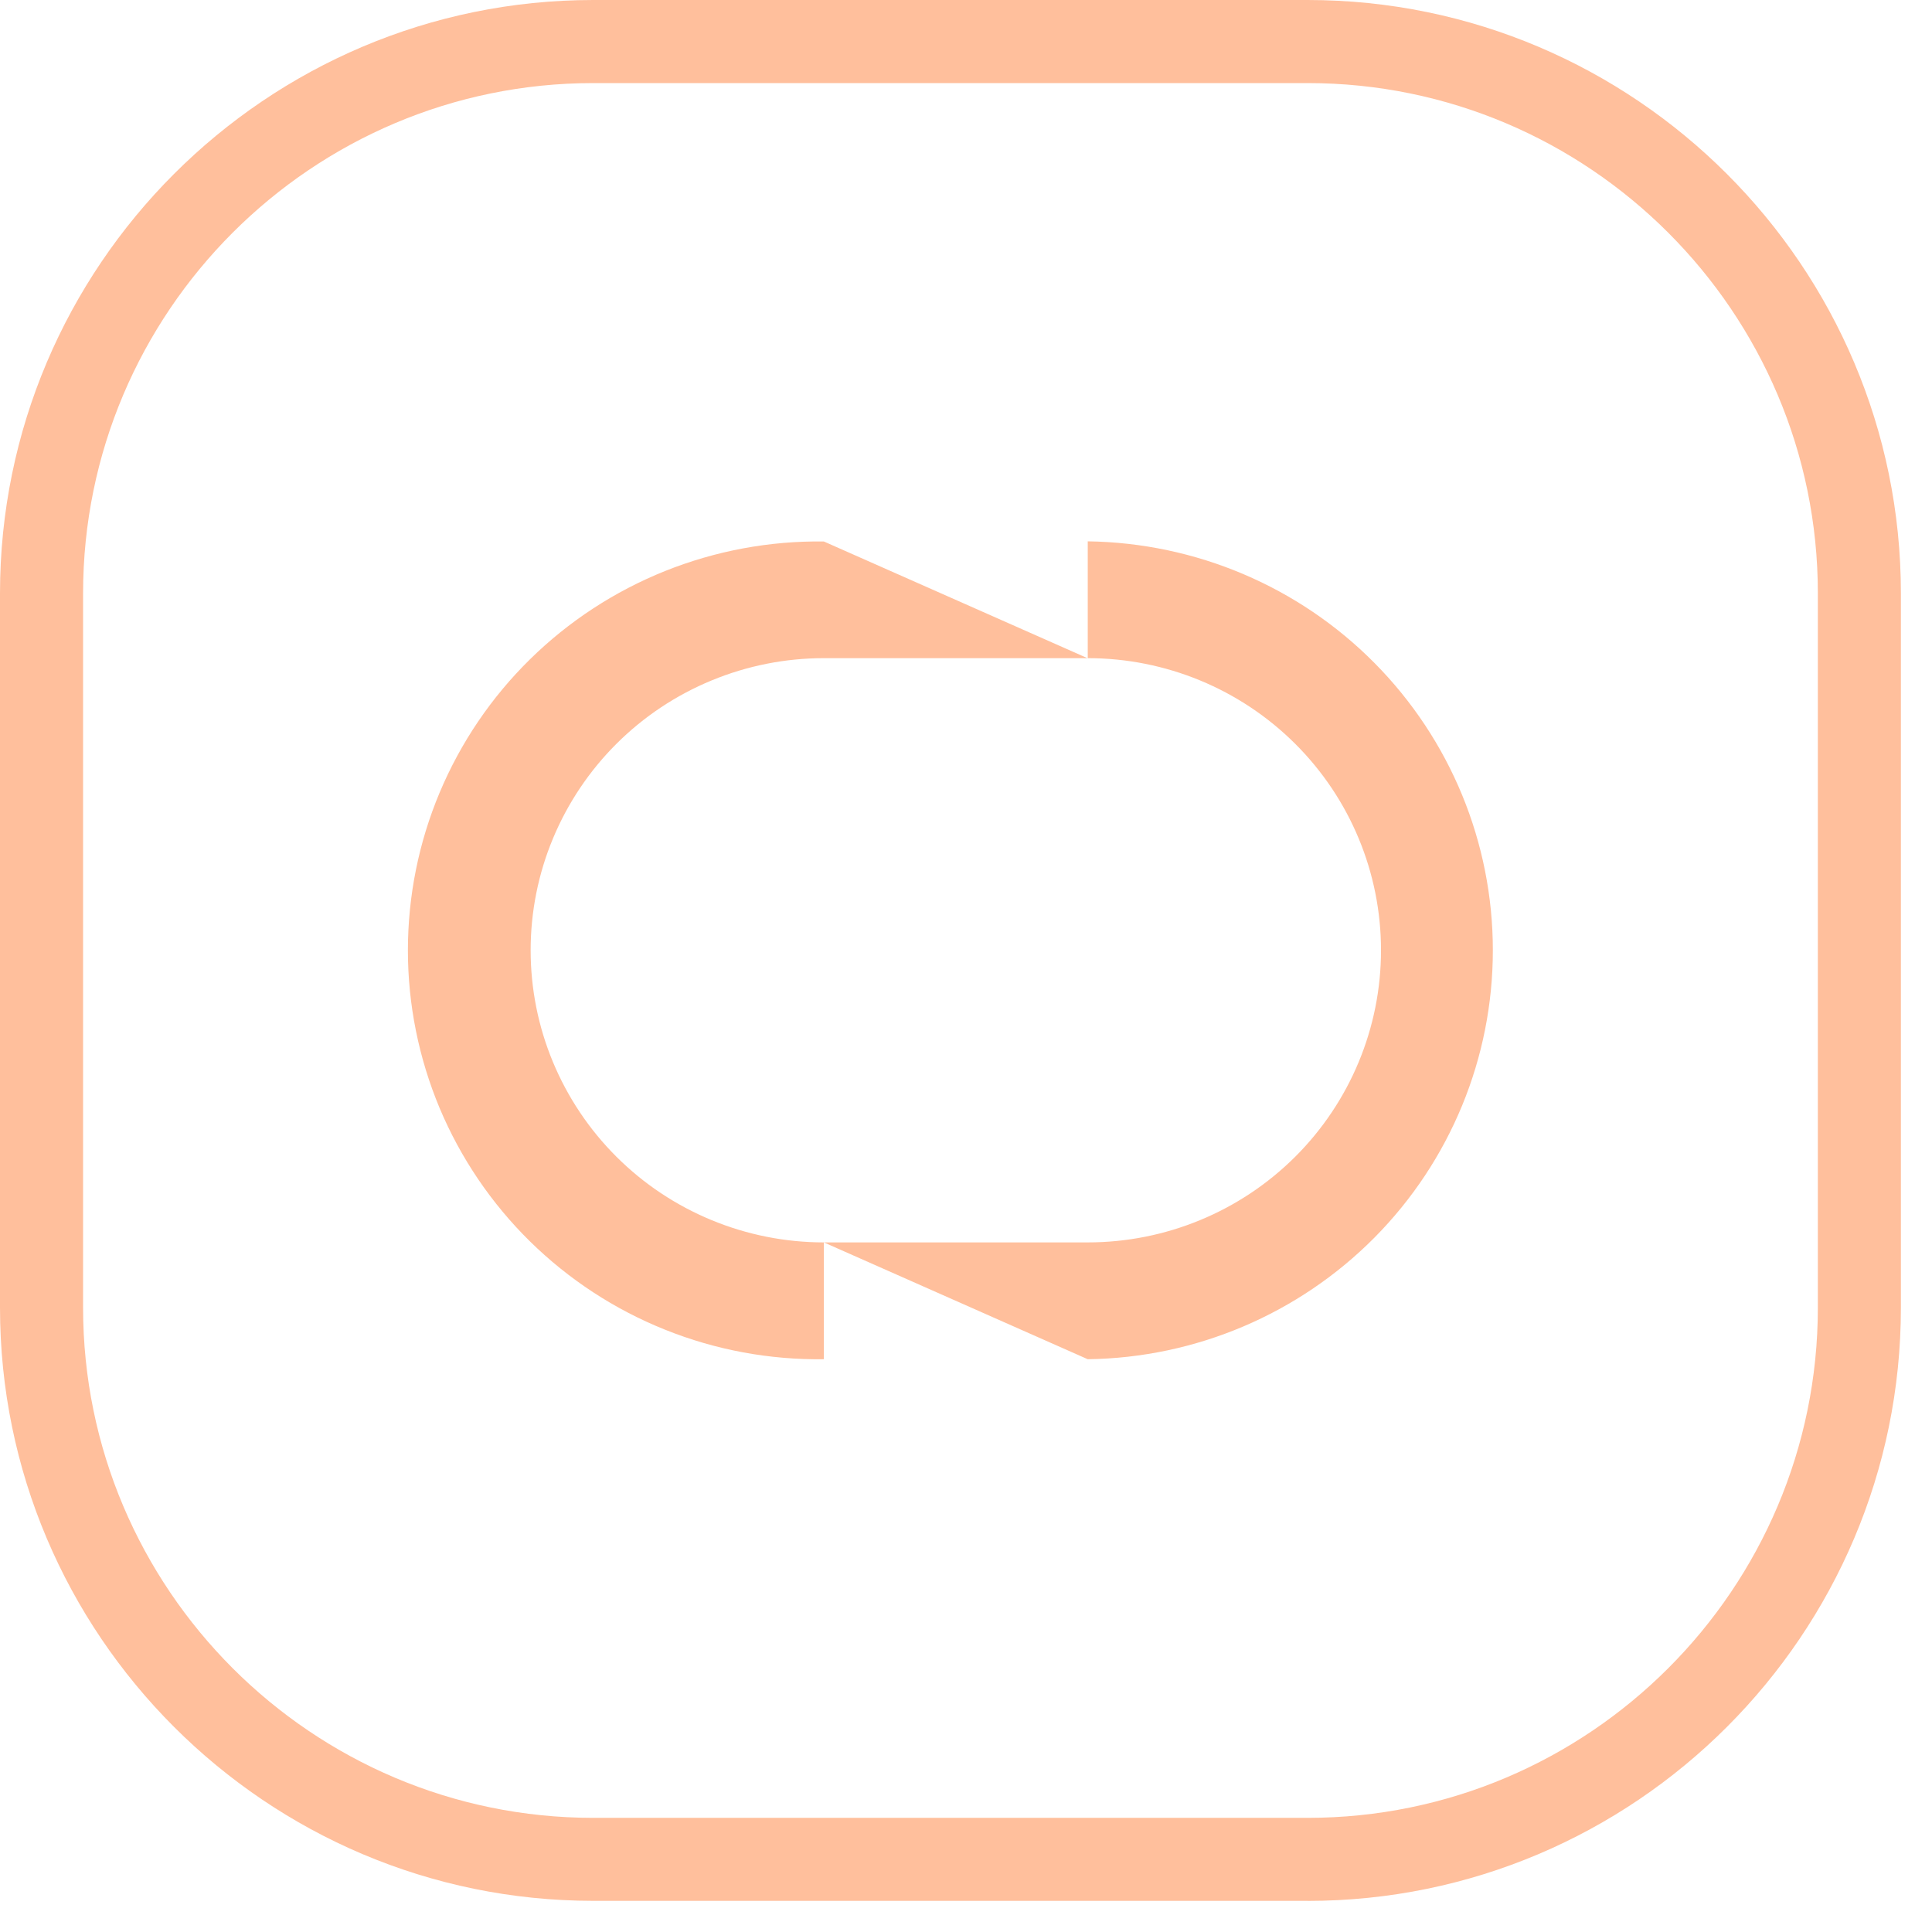 <svg width="62" height="62" viewBox="0 0 62 62" fill="none" xmlns="http://www.w3.org/2000/svg">
<path d="M41.96 61H19.04C8.542 61 0 52.458 0 41.96V19.04C0 8.542 8.542 0 19.04 0H41.962C52.461 0 61.002 8.542 61.002 19.04V41.962C61.002 52.461 52.461 61.002 41.962 61.002L41.96 61ZM19.04 2.666C10.01 2.666 2.666 10.01 2.666 19.04V41.962C2.666 50.99 10.01 58.337 19.04 58.337H41.962C50.99 58.337 58.337 50.992 58.337 41.962V19.04C58.337 10.013 50.992 2.666 41.962 2.666H19.04Z" fill="#FFBF9C"/>
<path d="M34.907 17.377V21.125L26.439 17.377C24.695 17.353 22.962 17.677 21.344 18.324C19.725 18.974 18.252 19.935 17.01 21.156C15.767 22.377 14.782 23.831 14.108 25.436C13.435 27.04 13.09 28.761 13.09 30.498C13.09 32.235 13.437 33.956 14.108 35.56C14.782 37.164 15.767 38.618 17.01 39.84C18.252 41.06 19.725 42.024 21.344 42.672C22.962 43.322 24.695 43.643 26.439 43.619V39.87C25.204 39.87 23.981 39.628 22.838 39.156C21.696 38.685 20.658 37.995 19.785 37.124C18.911 36.253 18.219 35.22 17.745 34.082C17.271 32.945 17.029 31.726 17.029 30.495C17.029 29.265 17.271 28.047 17.745 26.909C18.219 25.771 18.911 24.738 19.785 23.867C20.658 22.996 21.696 22.306 22.838 21.835C23.981 21.363 25.204 21.121 26.439 21.121H34.907C37.404 21.121 39.796 22.108 41.562 23.867C43.328 25.626 44.318 28.008 44.318 30.495C44.318 32.983 43.326 35.365 41.562 37.124C39.796 38.883 37.404 39.87 34.907 39.87H26.439L34.907 43.619C38.37 43.574 41.676 42.169 44.111 39.713C46.544 37.257 47.907 33.947 47.907 30.495C47.907 27.044 46.544 23.734 44.111 21.278C41.679 18.822 38.373 17.42 34.907 17.372V17.377Z" fill="#FFBF9C"/>
</svg>
